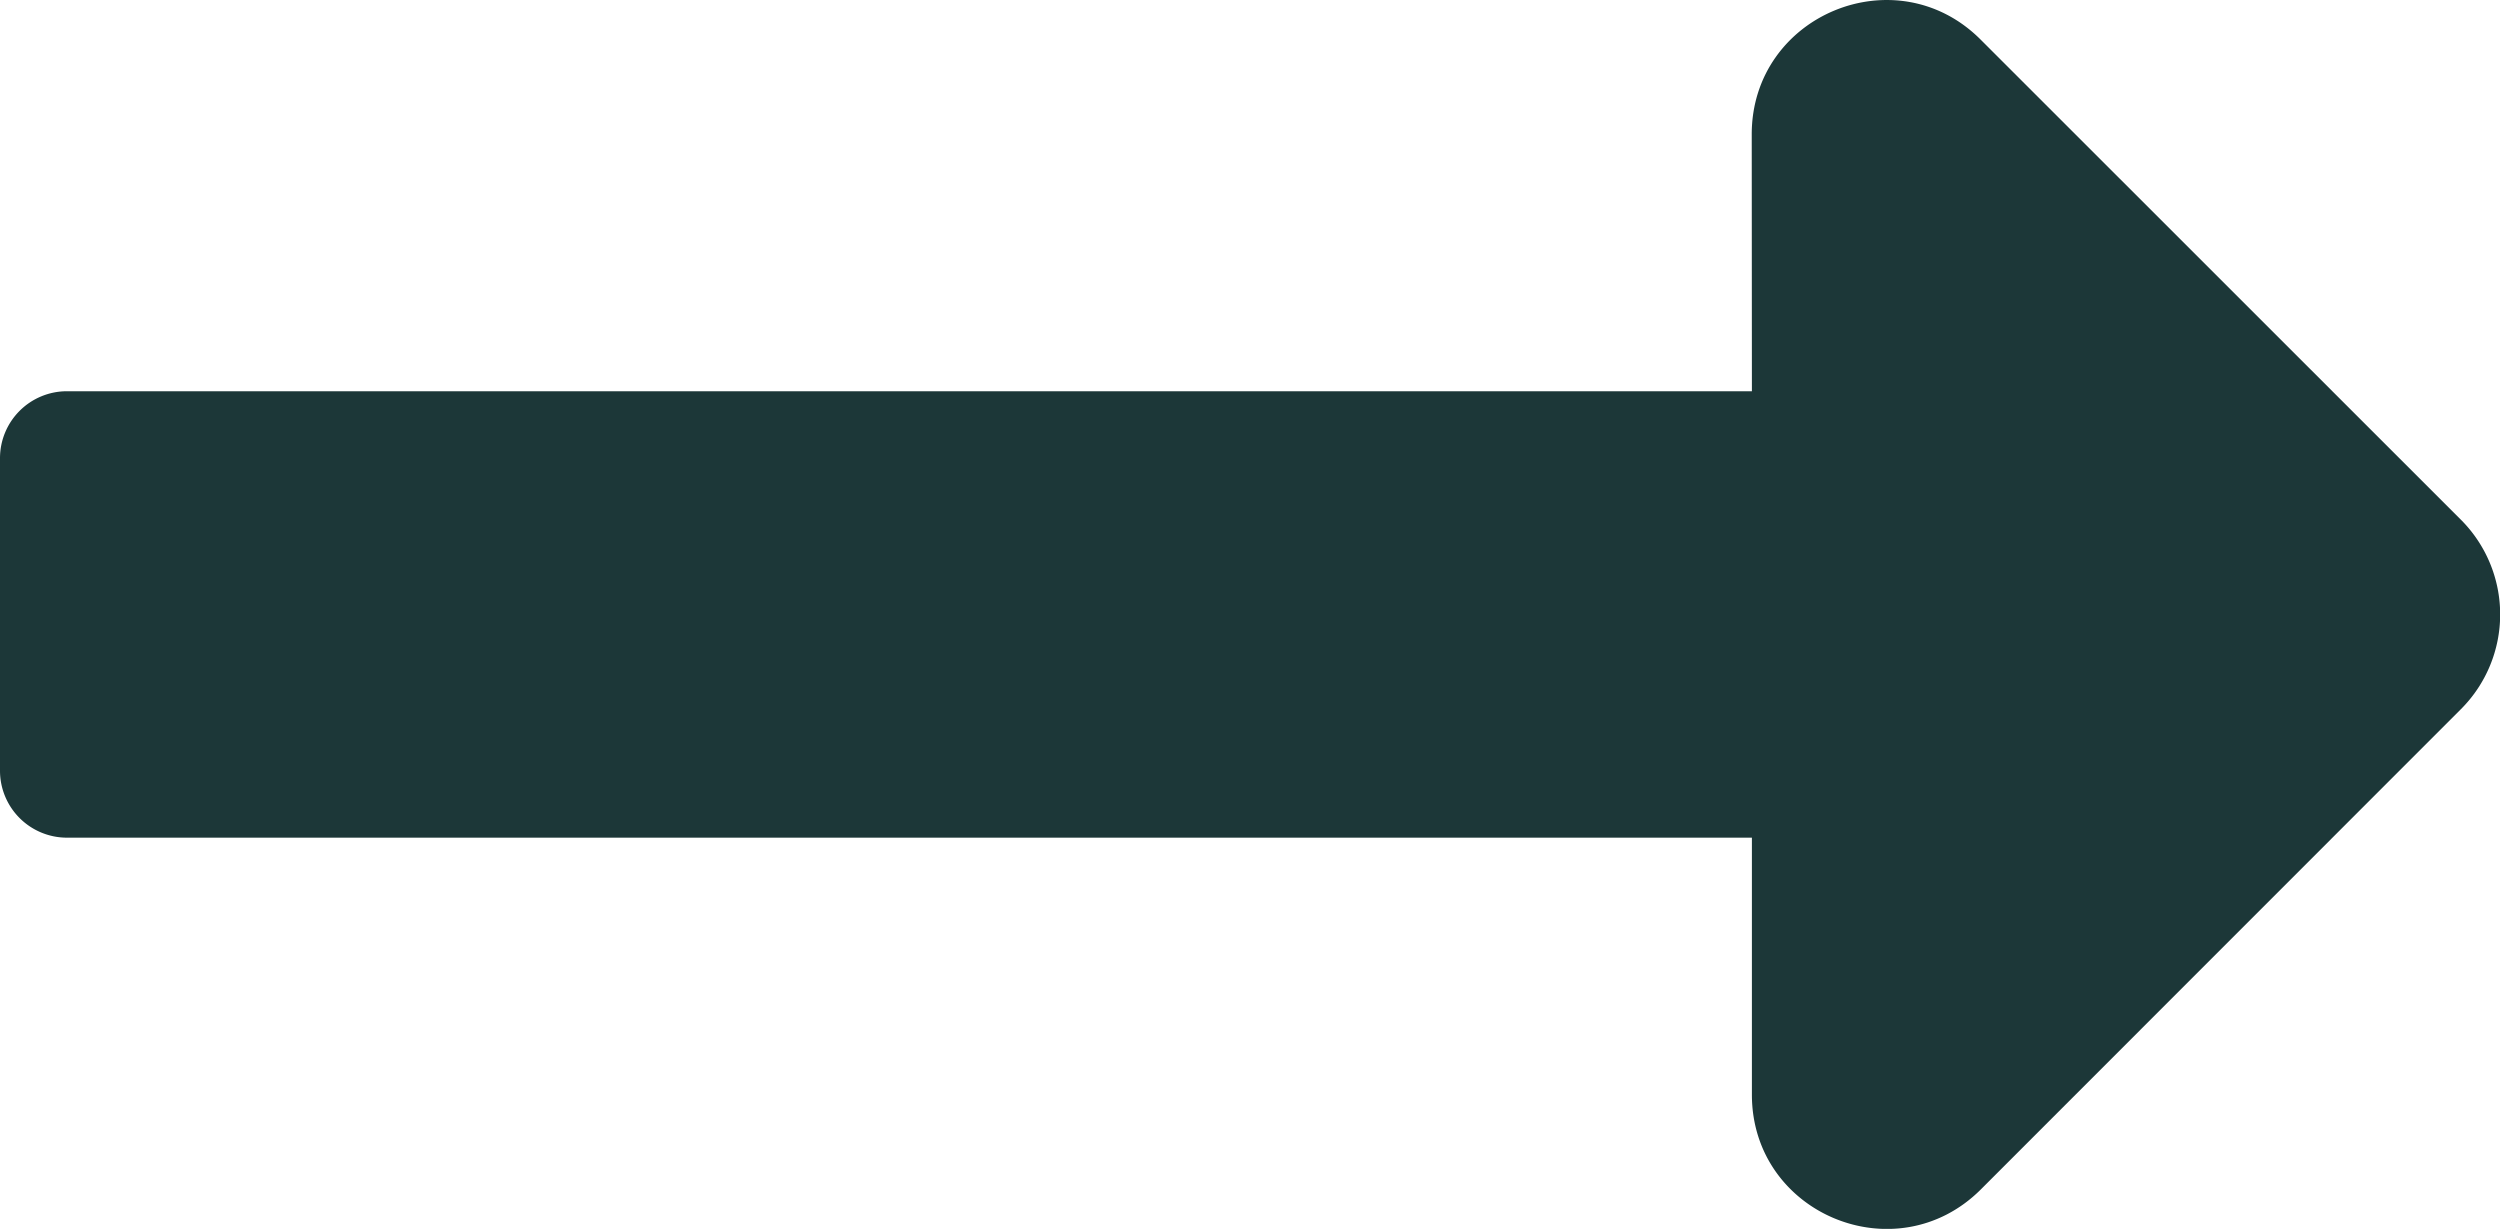 <svg xmlns="http://www.w3.org/2000/svg" viewBox="0 0 448 220.21"><defs><style>.a{fill:#1c3738;}</style></defs><title>arrow01</title><path class="a" d="M313.94,70.11H12a12,12,0,0,0-12,12v56a12,12,0,0,0,12,12H313.94v46.06c0,21.38,25.85,32.09,41,17L441,127.08a24,24,0,0,0,0-33.94L354.91,7.08c-15.12-15.12-41-4.41-41,17Z" transform="translate(0 0)"/></svg>